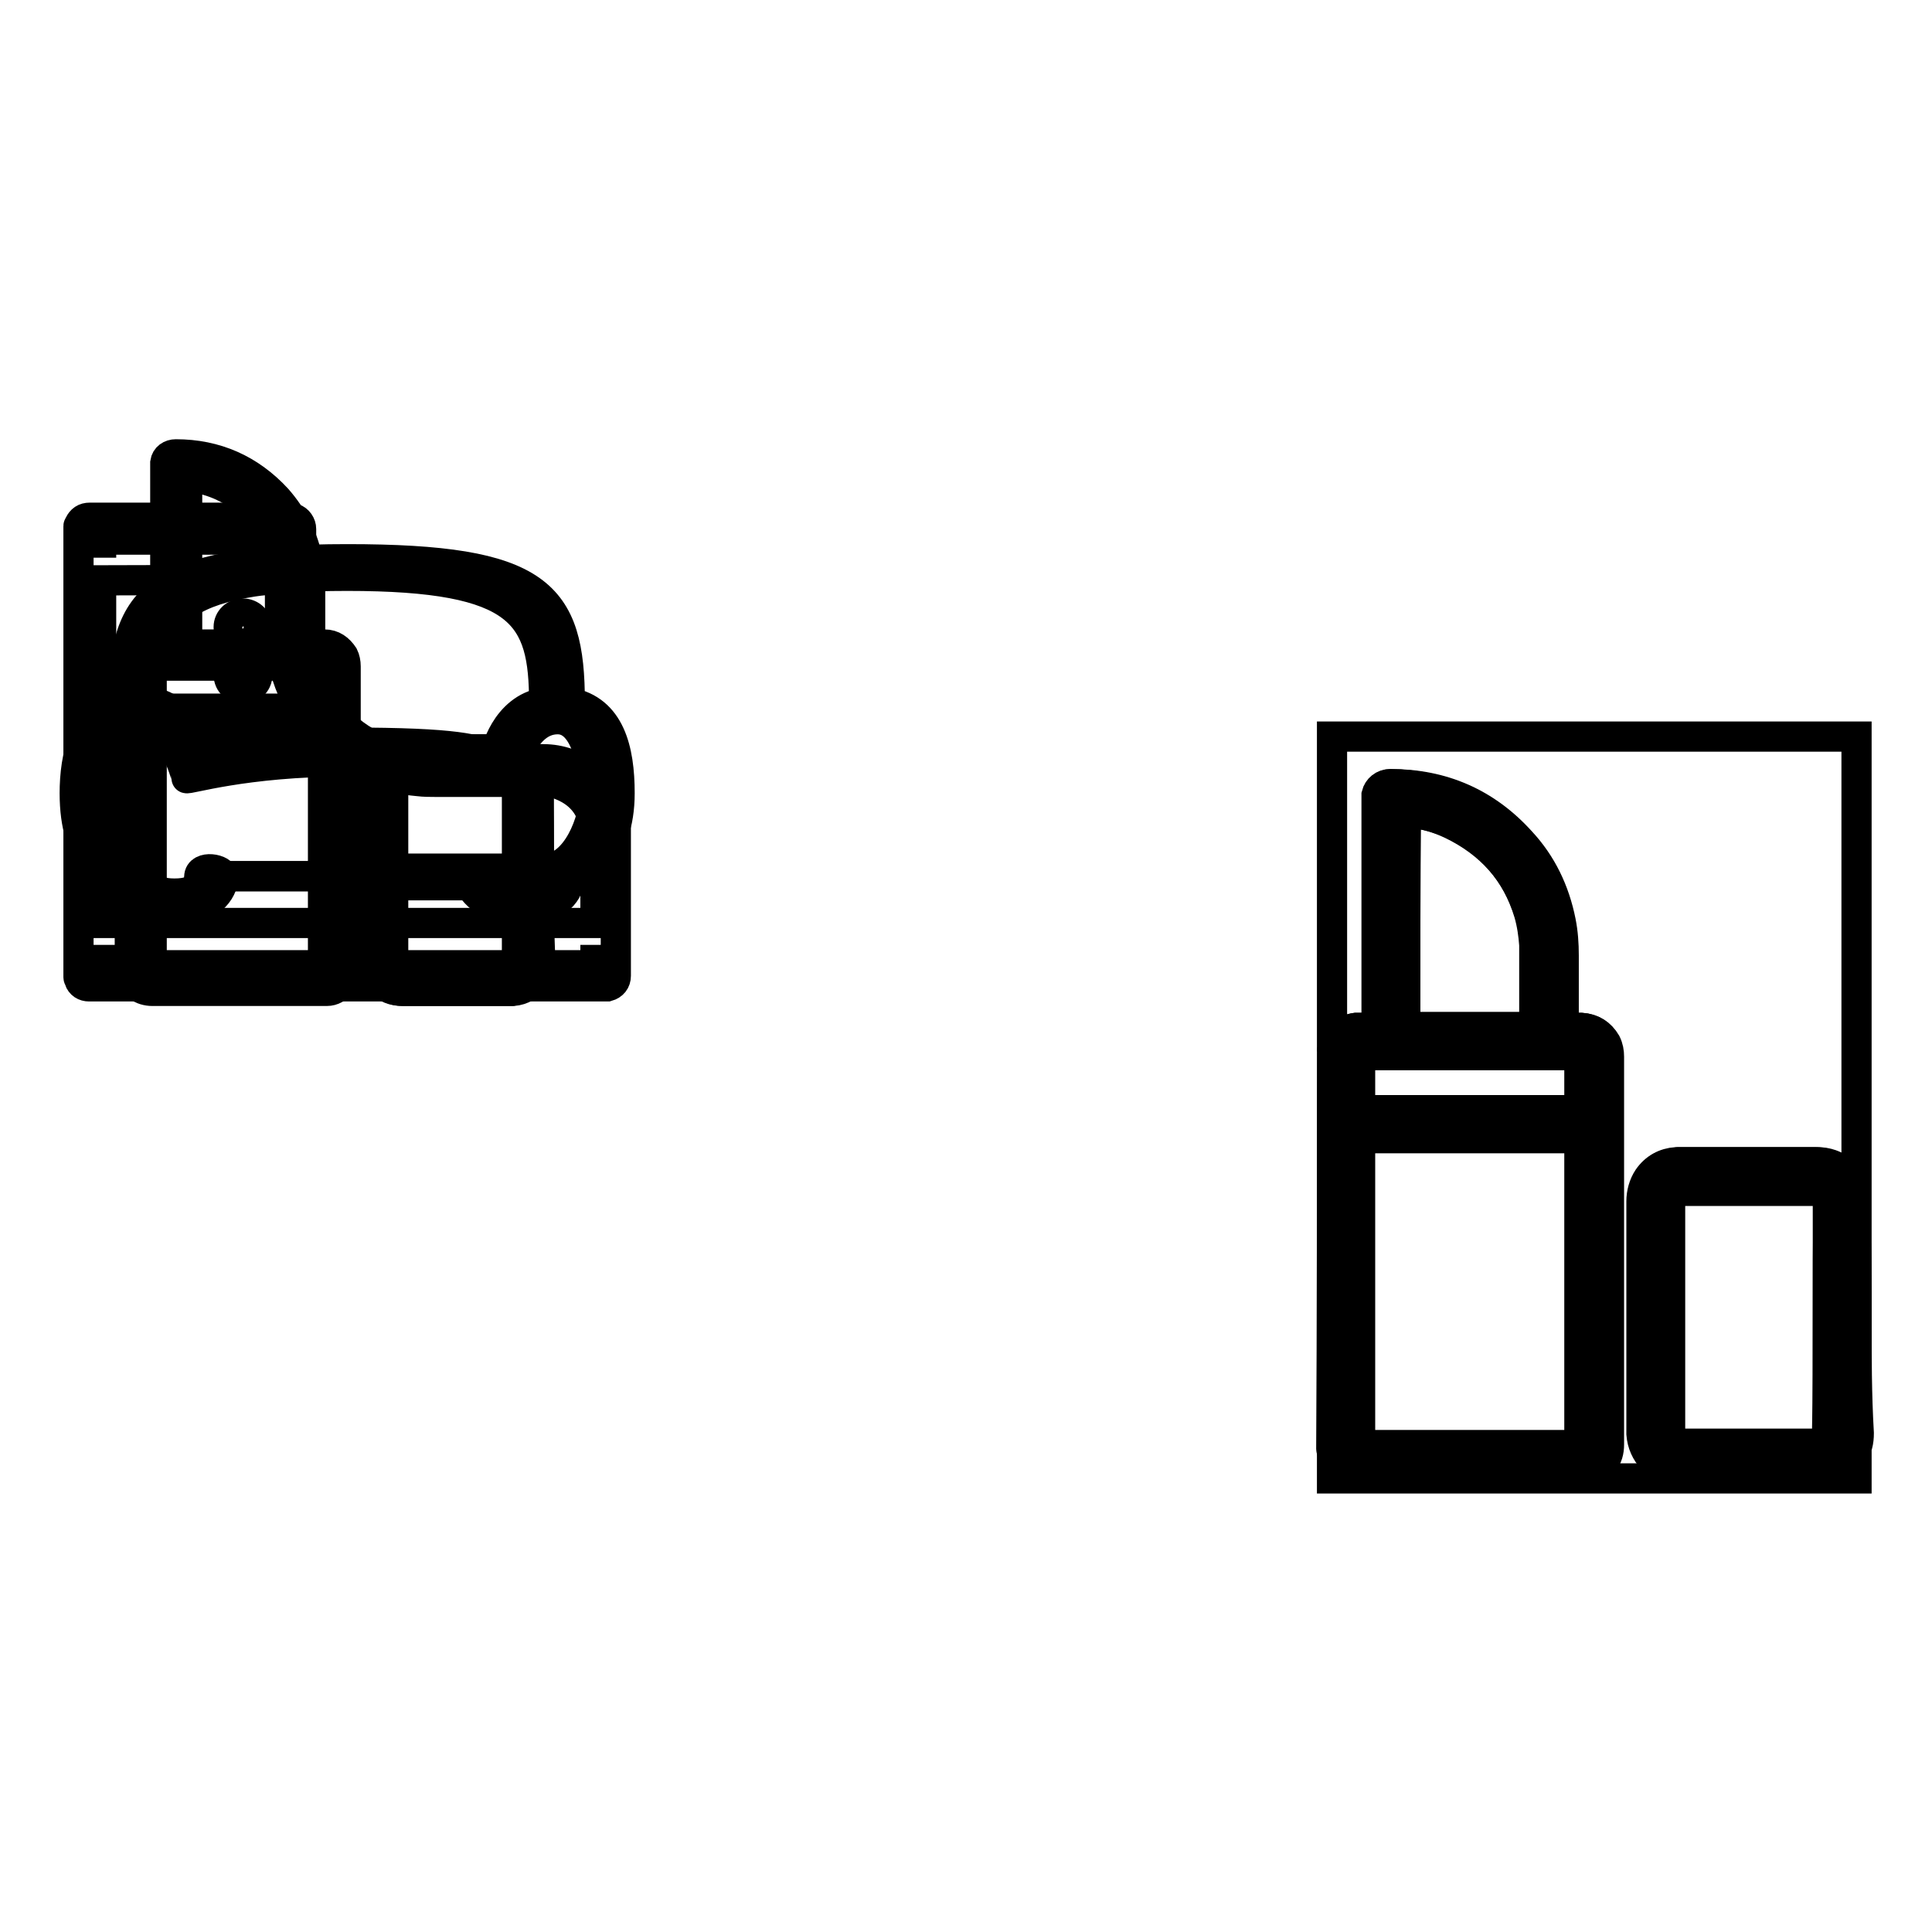 <?xml version="1.0" encoding="utf-8"?>
<!-- Svg Vector Icons : http://www.onlinewebfonts.com/icon -->
<!DOCTYPE svg PUBLIC "-//W3C//DTD SVG 1.1//EN" "http://www.w3.org/Graphics/SVG/1.1/DTD/svg11.dtd">
<svg version="1.1" xmlns="http://www.w3.org/2000/svg" xmlns:xlink="http://www.w3.org/1999/xlink" x="0px" y="0px" viewBox="0 0 256 256" enable-background="new 0 0 256 256" xml:space="preserve">
<g><g><path stroke-width="4" fill-opacity="0" stroke="#000000"  d="M82.1,105.1c0,8.3-4.8,11.1-6.6,11.1c0,1.7-1.4,4.4-6.6,4.4c-5,0-6.6-3.3-6.6-3.3s-16.5,0-18,0c-2.2,0-2-2.2,0-2.2c1.4,0,21.3,0,21.3,0s-0.2,3.3,3.3,3.3c3.5,0,3.1-3.2,3.3-3.3c4.2,0,6.6-6.4,6.6-9.9c0-1-0.4-9.9-4.9-9.9c-4.6,0-6,6.6-6.6,7.8c-5.7-1.3-7.7-2.2-21.3-2.2c-13.7,0-21.3,2.5-21.3,2.2c0-0.2-1.9-7.8-6.6-7.8c-4.7,0-4.9,8.2-4.9,9.9c0,8.3,3.4,9.3,6.6,9.9c0,1.5-0.2,3.3,3.3,3.3s3.2-1.6,3.3-2.2c0-1.6,3.2-1.1,3.2,0c0,1.1-1,4.4-6.5,4.4c-5.6,0-6.6-3-6.6-4.4c-2.4,0-6.6-2.3-6.6-11.1c0-4.7,1.2-10.9,6.5-12c0-13.3,3.2-19,29.6-19c25.5,0,29.5,4.6,29.5,19C80.8,94.1,82.1,99.3,82.1,105.1L82.1,105.1z M46,76.3c-23.3,0-26.1,5.3-26.1,16.7c5.2,0.8,6.2,6.7,6.4,7.3c1.3-0.6,6.6-1.9,19.7-1.9c14.8,0,17.1,0.9,19.7,1.9c-0.2-0.4,1.3-6.4,6.4-7.2C72.1,81.5,69.3,76.3,46,76.3L46,76.3z"/><path stroke-width="4" fill-opacity="0" stroke="#000000"  d="M26.4,116.1h39.3H26.4z"/><path stroke-width="4" fill-opacity="0" stroke="#000000"  d="M26.4,116.1h39.3H26.4z"/><path stroke-width="4" fill-opacity="0" stroke="#000000"  d="M176.5,139.3c0-13.9,0-27.8,0-41.7c23.2,0,46.3,0,69.5,0c0,32.8,0,65.5,0,98.3c-23.2,0-46.3,0-69.5,0c0-1.3,0-2.6,0-3.9c0,0.1,0.1,0.2,0.1,0.3c0.2,0.8,0.6,1.5,1.3,2c0.7,0.6,1.6,0.8,2.5,0.8c9.6,0,19.2,0,28.9,0c0.2,0,0.5,0,0.7,0c1-0.1,1.8-0.6,2.4-1.3c0.6-0.7,0.8-1.5,0.8-2.4c0-14.4,0-28.8,0-43.2c0-2.7,0-5.5,0-8.2c0-0.6-0.1-1.2-0.4-1.8c-0.7-1.2-1.8-1.9-3.2-2c-0.7,0-1.4,0-2.1,0c-0.1,0-0.2,0-0.3,0c0-0.1,0-0.2,0-0.3c0-1.5,0-3,0-4.5c0-1.6,0-3.2,0-4.8c0-1.5-0.1-3-0.4-4.5c-0.8-4-2.5-7.6-5.3-10.6c-4.6-5.1-10.4-7.6-17.2-7.6c-0.8,0-1.6,0.6-1.8,1.4c0,0.3,0,0.5,0,0.8c0,9.8,0,19.6,0,29.5c0,0.1,0,0.3,0,0.4c0,0.1,0,0.1,0,0.2c-0.7,0-1.4,0-2,0c-0.3,0-0.5,0-0.8,0c-1.5,0.2-2.7,1.3-3,2.8C176.6,139.1,176.5,139.2,176.5,139.3z M246,174.6c0-5.1,0-10.2,0-15.3c0-0.3,0-0.7,0-1c-0.2-1.3-0.8-2.3-1.8-3.1c-1-0.8-2.1-1.2-3.4-1.2c-5.9,0-11.8,0-17.6,0c-0.3,0-0.6,0-0.8,0c-1.6,0.2-2.8,0.9-3.7,2.1c-0.7,0.9-0.9,2-0.9,3.1c0,10.2,0,20.4,0,30.6c0,0.1,0,0.2,0,0.2c0,1.3,0.5,2.5,1.5,3.4c1,1.1,2.3,1.6,3.8,1.6c5.9,0,11.8,0,17.7,0c0.3,0,0.6,0,0.9,0c1.6-0.2,2.8-0.9,3.7-2.1c0.7-0.9,0.9-1.9,0.9-3C246,184.8,246,179.7,246,174.6z"/><path stroke-width="4" fill-opacity="0" stroke="#000000"  d="M176.5,139.3c0-0.1,0.1-0.2,0.1-0.3c0.3-1.4,1.5-2.6,3-2.8c0.3,0,0.5,0,0.8,0c0.7,0,1.3,0,2,0c0-0.1,0-0.2,0-0.2c0-0.1,0-0.3,0-0.4c0-9.8,0-19.6,0-29.5c0-0.3,0-0.6,0-0.8c0.2-0.8,0.9-1.4,1.8-1.4c6.8,0.1,12.6,2.6,17.2,7.6c2.7,3,4.5,6.6,5.3,10.6c0.3,1.5,0.4,3,0.4,4.5c0,1.6,0,3.2,0,4.8c0,1.5,0,3,0,4.5c0,0.1,0,0.2,0,0.3c0.1,0,0.2,0,0.3,0c0.7,0,1.4,0,2.1,0c1.4,0.1,2.5,0.7,3.2,2c0.3,0.6,0.4,1.1,0.4,1.8c0,2.7,0,5.5,0,8.2c0,14.4,0,28.8,0,43.2c0,0.9-0.2,1.7-0.8,2.4c-0.6,0.8-1.4,1.2-2.4,1.3c-0.2,0-0.5,0-0.7,0c-9.6,0-19.2,0-28.9,0c-0.9,0-1.8-0.2-2.5-0.8c-0.7-0.5-1.1-1.2-1.3-2c0-0.1-0.1-0.2-0.1-0.3C176.5,174.4,176.5,156.8,176.5,139.3z M180.2,150.8c0,13.6,0,27.1,0,40.7c9.7,0,19.4,0,29.1,0c0-13.6,0-27.1,0-40.7C199.6,150.8,190,150.8,180.2,150.8z M186.2,136.1c5.7,0,11.4,0,17.2,0c0-0.1,0-0.2,0-0.3c0-3.1,0-6.2,0-9.3c0-0.4,0-0.8,0-1.2c0-1.4-0.3-2.9-0.7-4.2c-1.7-5.5-5.2-9.4-10.4-11.9c-1.7-0.8-3.4-1.3-5.3-1.5c-0.2,0-0.5,0-0.7-0.1C186.2,117.1,186.2,126.6,186.2,136.1z M209.3,139.8c-0.5,0-28.9,0-29.1,0c0,2.4,0,4.8,0,7.3c9.7,0,19.4,0,29.1,0C209.3,144.7,209.3,142.2,209.3,139.8z"/><path stroke-width="4" fill-opacity="0" stroke="#000000"  d="M246,174.6c0,5.1,0,10.2,0,15.3c0,1.1-0.3,2.1-0.9,3c-0.9,1.3-2.2,2-3.7,2.1c-0.3,0-0.6,0-0.9,0c-5.9,0-11.8,0-17.7,0c-1.5,0-2.7-0.5-3.8-1.6c-0.9-1-1.4-2.1-1.5-3.4c0-0.1,0-0.2,0-0.2c0-10.2,0-20.4,0-30.6c0-1.1,0.3-2.2,0.9-3.1c0.9-1.3,2.2-2,3.7-2.1c0.3,0,0.6,0,0.8,0c5.9,0,11.8,0,17.6,0c1.3,0,2.4,0.4,3.4,1.2c1,0.8,1.6,1.9,1.8,3.1c0,0.3,0,0.7,0,1C246,164.4,246,169.5,246,174.6z M242.2,174.6c0-5.1,0-10.1,0-15.2c0-0.1,0-0.2,0-0.4c0-0.6-0.4-1.1-1-1.3c-0.2-0.1-0.5-0.1-0.7-0.1c-5.9,0-11.7,0-17.6,0c-0.1,0-0.2,0-0.4,0c-0.7,0-1.2,0.5-1.3,1.2c0,0.2,0,0.3,0,0.5c0,10.1,0,20.3,0,30.4c0,0.1,0,0.2,0,0.2c0,0.6,0.4,1.2,1,1.3c0.2,0.1,0.5,0.1,0.7,0.1c5.9,0,11.7,0,17.5,0c0.1,0,0.3,0,0.4,0c0.7,0,1.3-0.6,1.3-1.3c0-0.1,0-0.2,0-0.4C242.2,184.7,242.2,179.6,242.2,174.6z"/><path stroke-width="4" fill-opacity="0" stroke="#000000"  d="M180.2,150.8c9.7,0,19.4,0,29.1,0c0,13.6,0,27.1,0,40.7c-9.7,0-19.4,0-29.1,0C180.2,177.9,180.2,164.3,180.2,150.8z"/><path stroke-width="4" fill-opacity="0" stroke="#000000"  d="M186.2,136.1c0-9.5,0-19,0-28.6c0.3,0,0.5,0,0.7,0.1c1.8,0.3,3.6,0.7,5.3,1.5c5.2,2.4,8.7,6.3,10.4,11.9c0.4,1.4,0.6,2.8,0.7,4.2c0,0.4,0,0.8,0,1.2c0,3.1,0,6.2,0,9.3c0,0.1,0,0.2,0,0.4C197.6,136.1,191.9,136.1,186.2,136.1z"/><path stroke-width="4" fill-opacity="0" stroke="#000000"  d="M209.3,139.8c0,2.4,0,4.8,0,7.3c-9.7,0-19.4,0-29.1,0c0-2.4,0-4.8,0-7.3C180.4,139.8,208.9,139.8,209.3,139.8z"/><path stroke-width="4" fill-opacity="0" stroke="#000000"  d="M242.2,174.6c0,5.1,0,10.1,0,15.2c0,0.1,0,0.2,0,0.4c0,0.7-0.6,1.3-1.3,1.3c-0.1,0-0.3,0-0.4,0c-5.9,0-11.7,0-17.5,0c-0.2,0-0.5,0-0.7-0.1c-0.6-0.2-1-0.7-1-1.3c0-0.1,0-0.2,0-0.2c0-10.1,0-20.3,0-30.4c0-0.2,0-0.3,0-0.5c0.1-0.6,0.7-1.1,1.3-1.2c0.1,0,0.2,0,0.4,0c5.9,0,11.7,0,17.6,0c0.2,0,0.5,0,0.7,0.1c0.6,0.2,0.9,0.7,1,1.3c0,0.1,0,0.2,0,0.4C242.2,164.5,242.2,169.5,242.2,174.6z"/><path stroke-width="4" fill-opacity="0" stroke="#000000"  d="M71.4,115.3c0-4,0-7.9,0-11.9c0-0.3,0-0.5,0-0.8c-0.2-1-0.7-1.8-1.4-2.4c-0.8-0.6-1.7-0.9-2.6-0.9c-4.6,0-9.2,0-13.7,0c-0.2,0-0.4,0-0.7,0c-1.2,0.1-2.2,0.7-2.9,1.7c-0.5,0.7-0.7,1.5-0.7,2.4c0,7.9,0,15.9,0,23.8c0,0.1,0,0.1,0,0.2c0,1,0.4,2,1.1,2.7c0.8,0.8,1.8,1.2,3,1.2c4.6,0,9.2,0,13.8,0c0.2,0,0.5,0,0.7,0c1.2-0.1,2.2-0.7,2.9-1.7c0.5-0.7,0.7-1.5,0.7-2.3C71.4,123.3,71.4,119.3,71.4,115.3z"/><path stroke-width="4" fill-opacity="0" stroke="#000000"  d="M17.2,87.8c0-0.1,0.1-0.2,0.1-0.2c0.2-1.1,1.2-2,2.4-2.2c0.2,0,0.4,0,0.6,0c0.5,0,1.1,0,1.6,0c0-0.1,0-0.1,0-0.2c0-0.1,0-0.2,0-0.3c0-7.7,0-15.3,0-23c0-0.2,0-0.4,0-0.6c0.1-0.7,0.7-1.1,1.4-1.1c5.3,0,9.8,2,13.4,5.9c2.1,2.4,3.5,5.1,4.1,8.3c0.2,1.2,0.3,2.3,0.3,3.5c0,1.3,0,2.5,0,3.7c0,1.2,0,2.3,0,3.5c0,0.1,0,0.1,0,0.3c0.1,0,0.2,0,0.2,0c0.6,0,1.1,0,1.7,0c1.1,0,1.9,0.6,2.5,1.5c0.2,0.4,0.3,0.9,0.3,1.4c0,2.1,0,4.3,0,6.4c0,11.2,0,22.5,0,33.7c0,0.7-0.2,1.3-0.6,1.9c-0.5,0.6-1.1,1-1.9,1c-0.2,0-0.4,0-0.6,0c-7.5,0-15,0-22.5,0c-0.7,0-1.4-0.2-1.9-0.6c-0.5-0.4-0.8-0.9-1-1.6c0-0.1,0-0.1-0.1-0.2C17.2,115.2,17.2,101.5,17.2,87.8z M20.1,96.8c0,10.6,0,21.1,0,31.7c7.6,0,15.1,0,22.7,0c0-10.6,0-21.1,0-31.7C35.3,96.8,27.7,96.8,20.1,96.8z M24.8,85.4c4.5,0,8.9,0,13.4,0c0-0.1,0-0.2,0-0.3c0-2.4,0-4.9,0-7.3c0-0.3,0-0.6,0-0.9c0-1.1-0.2-2.2-0.6-3.3c-1.3-4.3-4.1-7.3-8.1-9.2c-1.3-0.6-2.7-1-4.1-1.2c-0.2,0-0.4,0-0.6,0C24.8,70.5,24.8,78,24.8,85.4z M42.8,88.2c-0.4,0-22.5,0-22.7,0c0,1.9,0,3.8,0,5.7c7.6,0,15.1,0,22.7,0C42.8,92,42.8,90.1,42.8,88.2z"/><path stroke-width="4" fill-opacity="0" stroke="#000000"  d="M71.4,115.3c0,4,0,8,0,12c0,0.9-0.2,1.6-0.7,2.3c-0.7,1-1.7,1.5-2.9,1.7c-0.2,0-0.5,0-0.7,0c-4.6,0-9.2,0-13.8,0c-1.2,0-2.1-0.4-3-1.2c-0.7-0.7-1.1-1.6-1.1-2.7c0-0.1,0-0.1,0-0.2c0-7.9,0-15.9,0-23.8c0-0.9,0.2-1.7,0.7-2.4c0.7-1,1.7-1.5,2.9-1.7c0.2,0,0.4,0,0.7,0c4.6,0,9.2,0,13.7,0c1,0,1.9,0.3,2.6,0.9c0.8,0.6,1.3,1.4,1.4,2.4c0,0.2,0,0.5,0,0.8C71.4,107.4,71.4,111.4,71.4,115.3z M68.5,115.3c0-4,0-7.9,0-11.8c0-0.1,0-0.2,0-0.3c0-0.5-0.3-0.9-0.8-1c-0.2,0-0.4-0.1-0.6-0.1c-4.6,0-9.1,0-13.7,0c-0.1,0-0.2,0-0.3,0c-0.5,0-0.9,0.4-1,0.9c0,0.1,0,0.3,0,0.4c0,7.9,0,15.8,0,23.7c0,0.1,0,0.1,0,0.2c0,0.5,0.3,0.9,0.8,1c0.2,0,0.4,0.1,0.6,0.1c4.6,0,9.1,0,13.7,0c0.1,0,0.2,0,0.3,0c0.6,0,1-0.5,1-1c0-0.1,0-0.2,0-0.3C68.5,123.2,68.5,119.3,68.5,115.3z"/><path stroke-width="4" fill-opacity="0" stroke="#000000"  d="M10.4,69.7c0-0.1,0.1-0.1,0.1-0.2c0.3-0.6,0.7-0.9,1.4-0.9c0,0,0.1,0,0.2,0c8.7,0,17.5,0,26.2,0c0.2,0,0.4,0,0.6,0.1c0.6,0.2,1,0.8,1,1.4c0,4.2,0,8.5,0,12.7c0,1,0,2,0.2,2.9c0.3,2.3,1,4.4,2.2,6.4c2.6,4.3,6.3,7,11.1,8.1c1.3,0.3,2.6,0.4,3.9,0.4c4.7,0,9.3,0,14,0c0.2,0,0.5,0,0.7,0c4.5,0,8.4,3.1,9.4,7.5c0.1,0.6,0.2,1.2,0.2,1.8c0,6.5,0,12.9,0,19.4c0,0.7-0.4,1.2-1.1,1.4c-0.1,0-0.2,0-0.4,0c-22.6,0-45.2,0-67.7,0c-0.2,0-0.4,0-0.6,0c-0.6,0-1.1-0.3-1.3-0.9c0-0.1-0.1-0.2-0.1-0.3C10.4,109.7,10.4,89.7,10.4,69.7z M37,76.9c-0.3-0.1-23.4,0-23.6,0c0,15.1,0,30.2,0,45.4c21.8,0,43.6,0,65.5,0c0-0.1,0-0.2,0-0.3c0-3.8,0-7.5,0-11.3c0-0.4,0-0.8-0.1-1.2c-0.4-2.6-1.9-4.4-4.3-5.4c-0.9-0.4-1.8-0.5-2.8-0.5c-4.7,0-9.4,0-14,0c-0.7,0-1.5,0-2.3-0.1c-1-0.1-2-0.2-2.9-0.5c-4.1-1-7.6-3.1-10.4-6.3c-3.3-3.8-5-8.3-5-13.3c0-2,0-4.1,0-6.1C37,77.1,37,77,37,76.9z M13.4,125.2c0,0.9,0,1.8,0,2.7c21.8,0,43.6,0,65.5,0c0-0.9,0-1.8,0-2.7 M37,73.9c0.1-0.3,0-2.2,0-2.4c-0.6,0-23.4,0-23.6,0c0,0.8,0,1.6,0,2.4"/><path stroke-width="4" fill-opacity="0" stroke="#000000"  d="M32.2,85c-0.9,0-1.9-0.7-1.9-1.9c0-1,0.8-1.8,1.9-1.8c1,0,1.9,0.8,1.9,1.9C34.1,84.3,33.1,85,32.2,85z"/><path stroke-width="4" fill-opacity="0" stroke="#000000"  d="M32.2,91.3c-0.9,0-1.9-0.7-1.9-1.9c0-1,0.8-1.9,1.9-1.9c1,0,1.9,0.8,1.9,1.9C34.1,90.6,33.1,91.3,32.2,91.3z"/><path stroke-width="4" fill-opacity="0" stroke="#000000"  d="M32.2,97.6c-0.9,0-1.9-0.7-1.9-1.9c0-1,0.8-1.8,1.9-1.9c1,0,1.9,0.8,1.9,1.9C34.1,96.9,33.1,97.7,32.2,97.6z"/></g></g>
</svg>